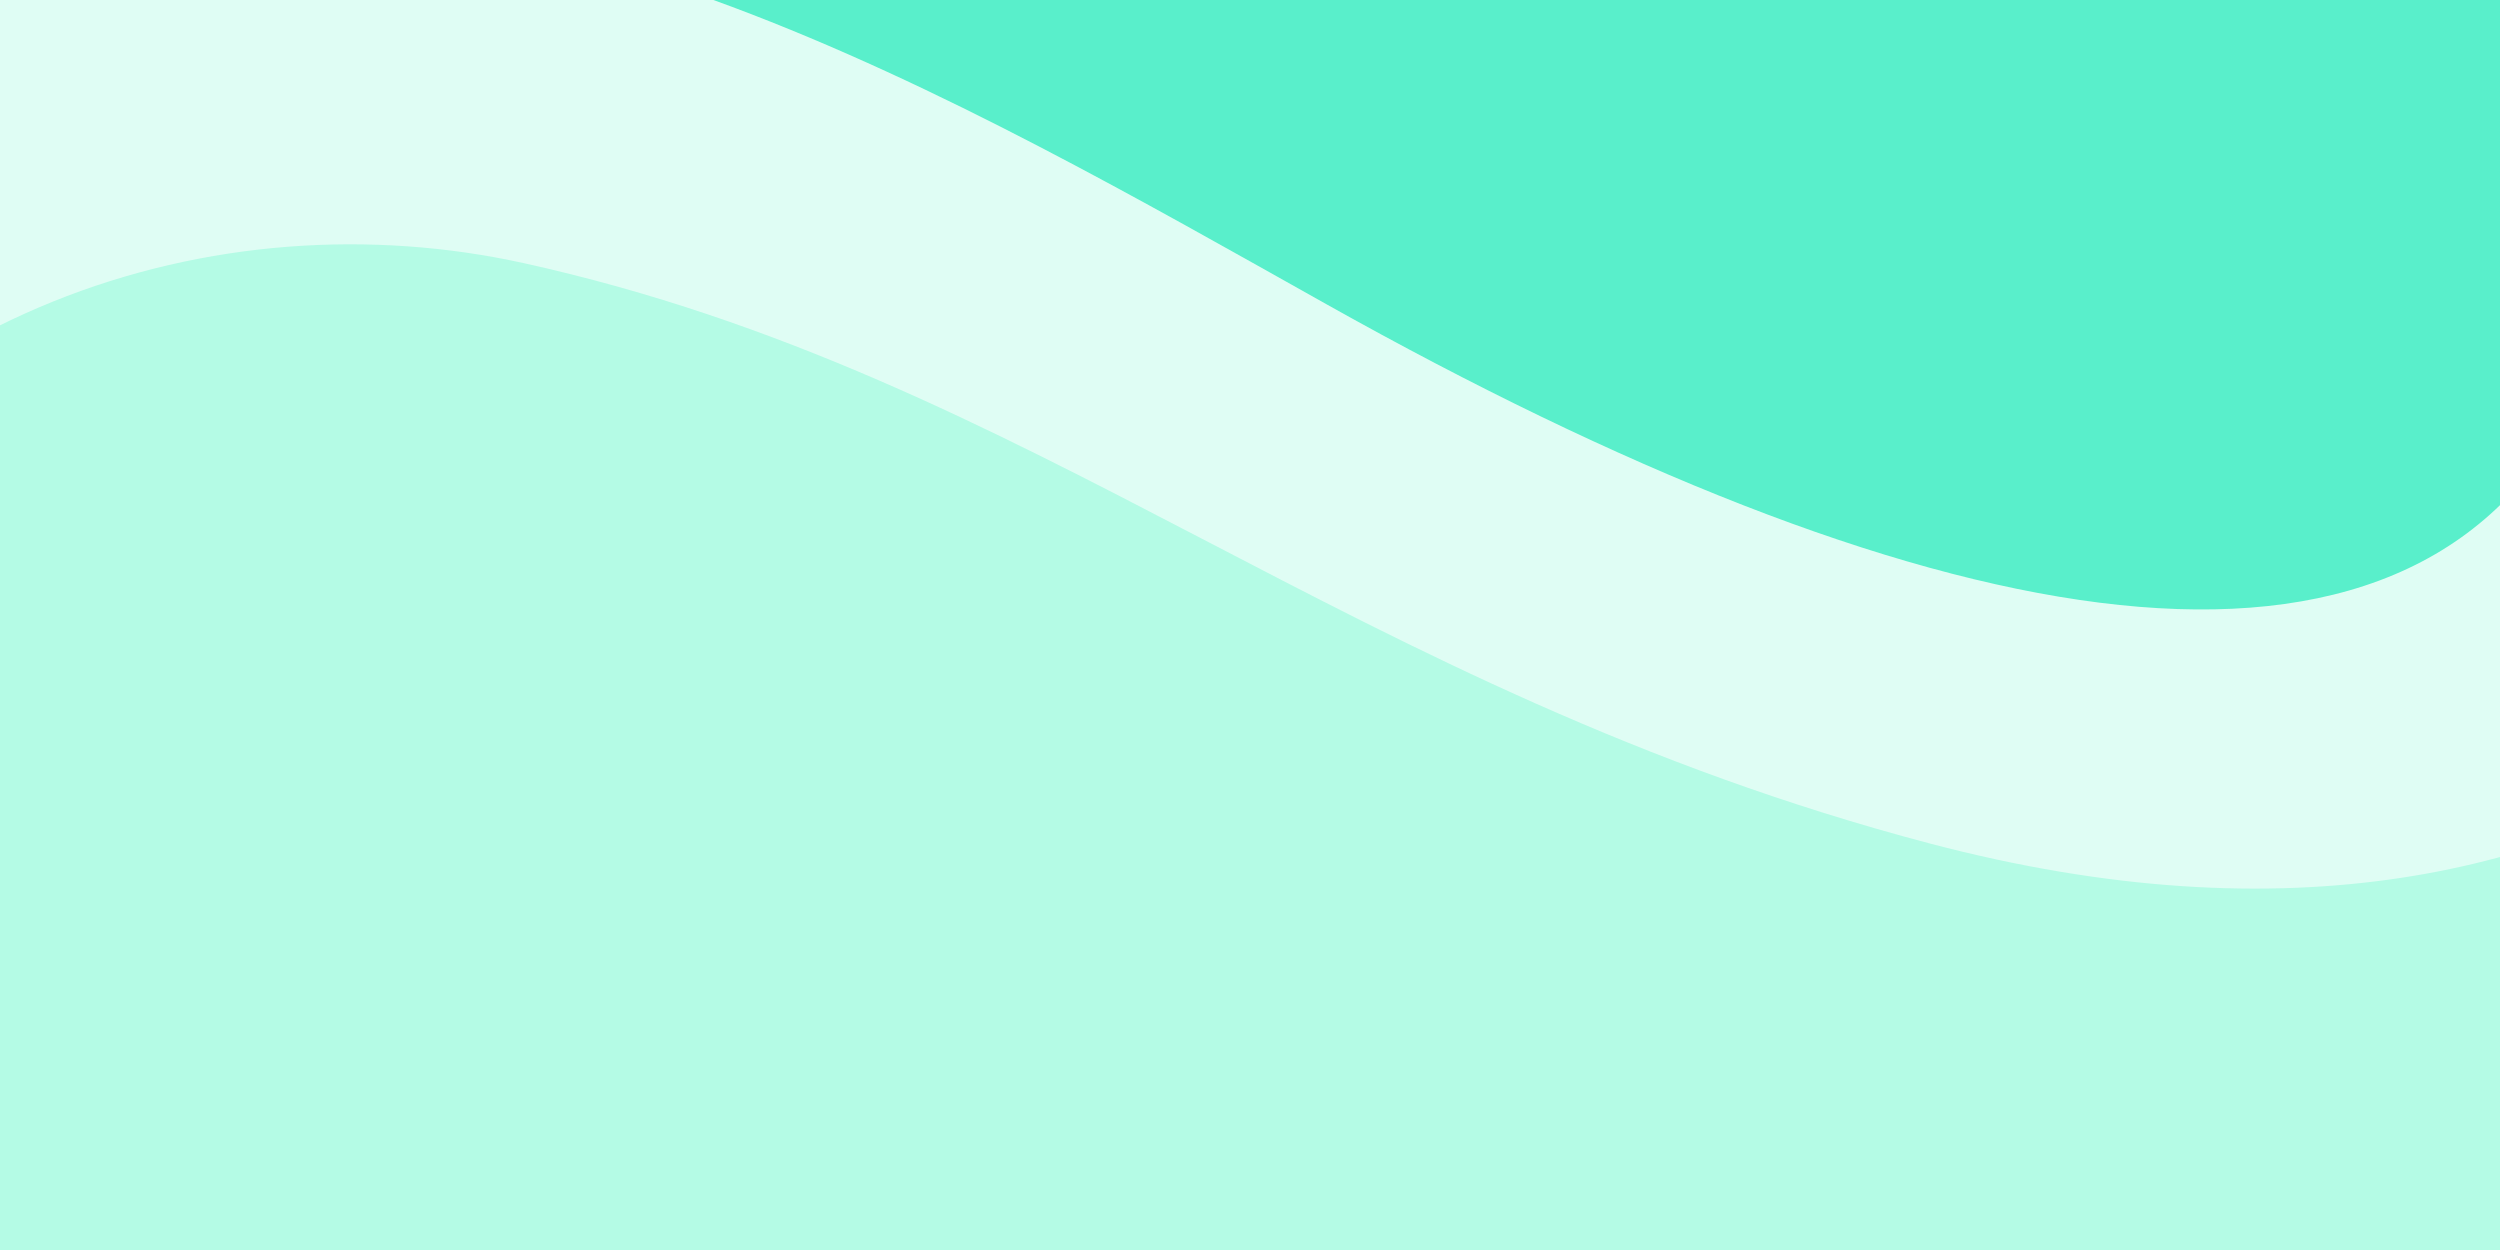 <svg width="400" height="200" viewBox="0 0 400 200" fill="none" xmlns="http://www.w3.org/2000/svg">
<rect x="0" y="0" width="400" height="200" fill="#333333" stroke="none"/>
<g clip-path="url(#clip0_61_715)">
<rect width="400" height="200" fill="#DFFDF4"/>
<g clip-path="url(#clip1_61_715)">
<path d="M171.263 466.722C172.946 430.721 203.455 399.334 288.313 401.939C390.666 405.081 457.044 386.714 492.409 323.623C508.131 295.575 511.468 250.554 504.569 226.051C480.54 268.918 419.71 330.673 288.958 307.662C178.481 288.221 82.865 270.05 34.617 343.441C-2.502 399.909 26.258 461.184 60.238 480.231C102.799 504.088 148.698 516.38 194.322 518.153C193.744 517.683 169.804 498.03 171.266 466.721L171.263 466.722Z" fill="#176CDD"/>
<path d="M251.699 265.814C381.328 294.059 457.825 273.117 496.209 204.641C533.184 138.677 514.016 73.679 500.013 43.114C477.986 93.213 423.929 165.348 308.71 134.942C215.688 110.396 165.887 60.232 83.804 42.103C34.96 31.317 -22.793 49.001 -53.19 103.23C-57.061 110.137 -59.9 116.275 -62.548 123.27C-99.162 221.904 -80.271 331.236 -17.084 411.505C-17.086 411.073 -17.247 374.603 0.635 341.546C39.803 269.14 112.203 235.42 251.701 265.815L251.699 265.814Z" fill="#B4FBE5"/>
<path d="M212.404 48.775C305.954 101.214 382.312 117.185 410.182 67.465C432.023 28.499 403.047 -10.338 356.776 -37.687C355.215 -38.598 353.653 -39.51 352.071 -40.397C241.316 -102.479 107.96 -86.321 15.705 -9.908C82.99 -25.662 153.186 15.582 212.404 48.775Z" fill="#59EFCB"/>
</g>
</g>
<defs>
<clipPath id="clip0_61_715">
<rect width="400" height="200" fill="white"/>
</clipPath>
<clipPath id="clip1_61_715">
<rect width="596.841" height="596.841" fill="white" transform="translate(93.492 -185.34) rotate(29.272)"/>
</clipPath>
</defs>
</svg>
